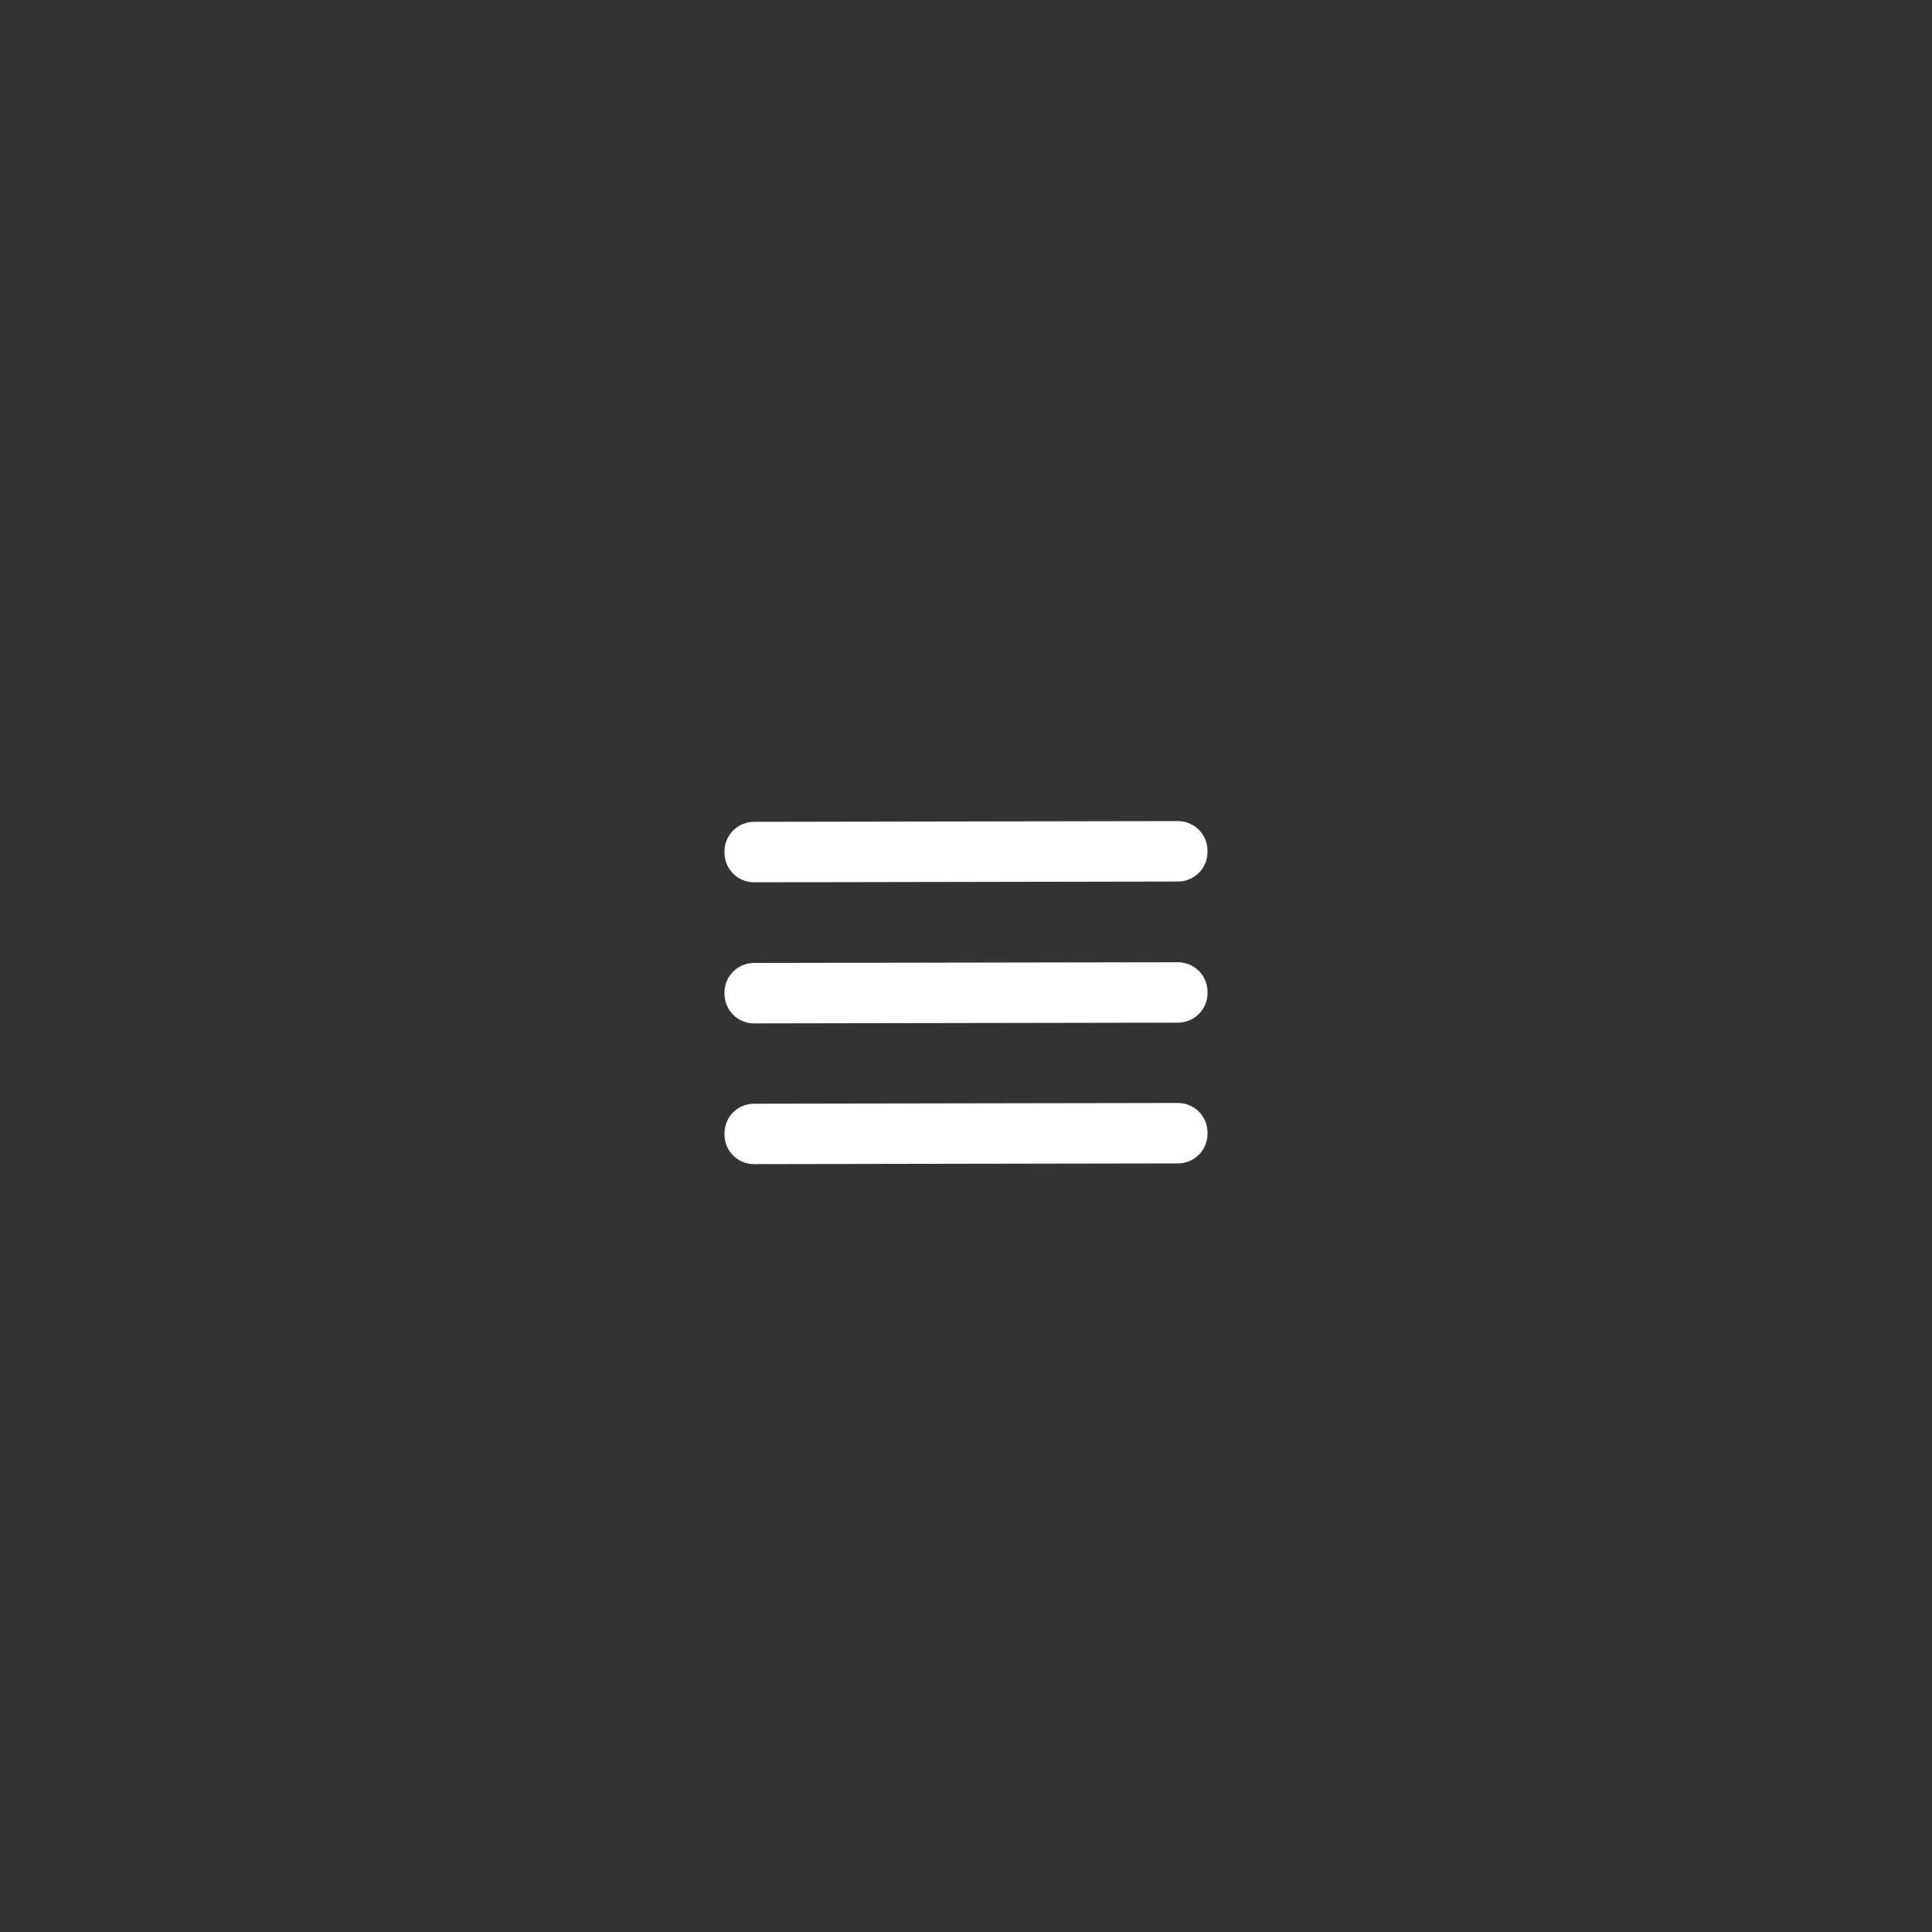 <?xml version="1.0" encoding="UTF-8"?> <svg xmlns="http://www.w3.org/2000/svg" width="40" height="40" viewBox="0 0 40 40" fill="none"><rect x="0" y="0" width="40" height="40" fill="#333333" stroke="none"/><path d="M24.387 17L15.61 17.015C15.273 17.016 14.999 17.29 15 17.628L15 17.656C15.001 17.994 15.275 18.267 15.613 18.267L24.39 18.251C24.727 18.251 25.001 17.976 25 17.639L25 17.61C24.999 17.273 24.725 16.999 24.387 17Z" fill="white"></path><path d="M24.387 19.922L15.61 19.937C15.273 19.938 14.999 20.212 15 20.55L15 20.578C15.001 20.916 15.275 21.189 15.613 21.188L24.39 21.173C24.727 21.172 25.001 20.898 25 20.561L25 20.532C24.999 20.195 24.725 19.921 24.387 19.922Z" fill="white"></path><path d="M24.387 22.836L15.61 22.851C15.273 22.852 14.999 23.126 15 23.464L15 23.492C15.001 23.83 15.275 24.103 15.613 24.102L24.39 24.087C24.727 24.087 25.001 23.812 25 23.474L25 23.446C24.999 23.109 24.725 22.835 24.387 22.836Z" fill="white"></path></svg> 